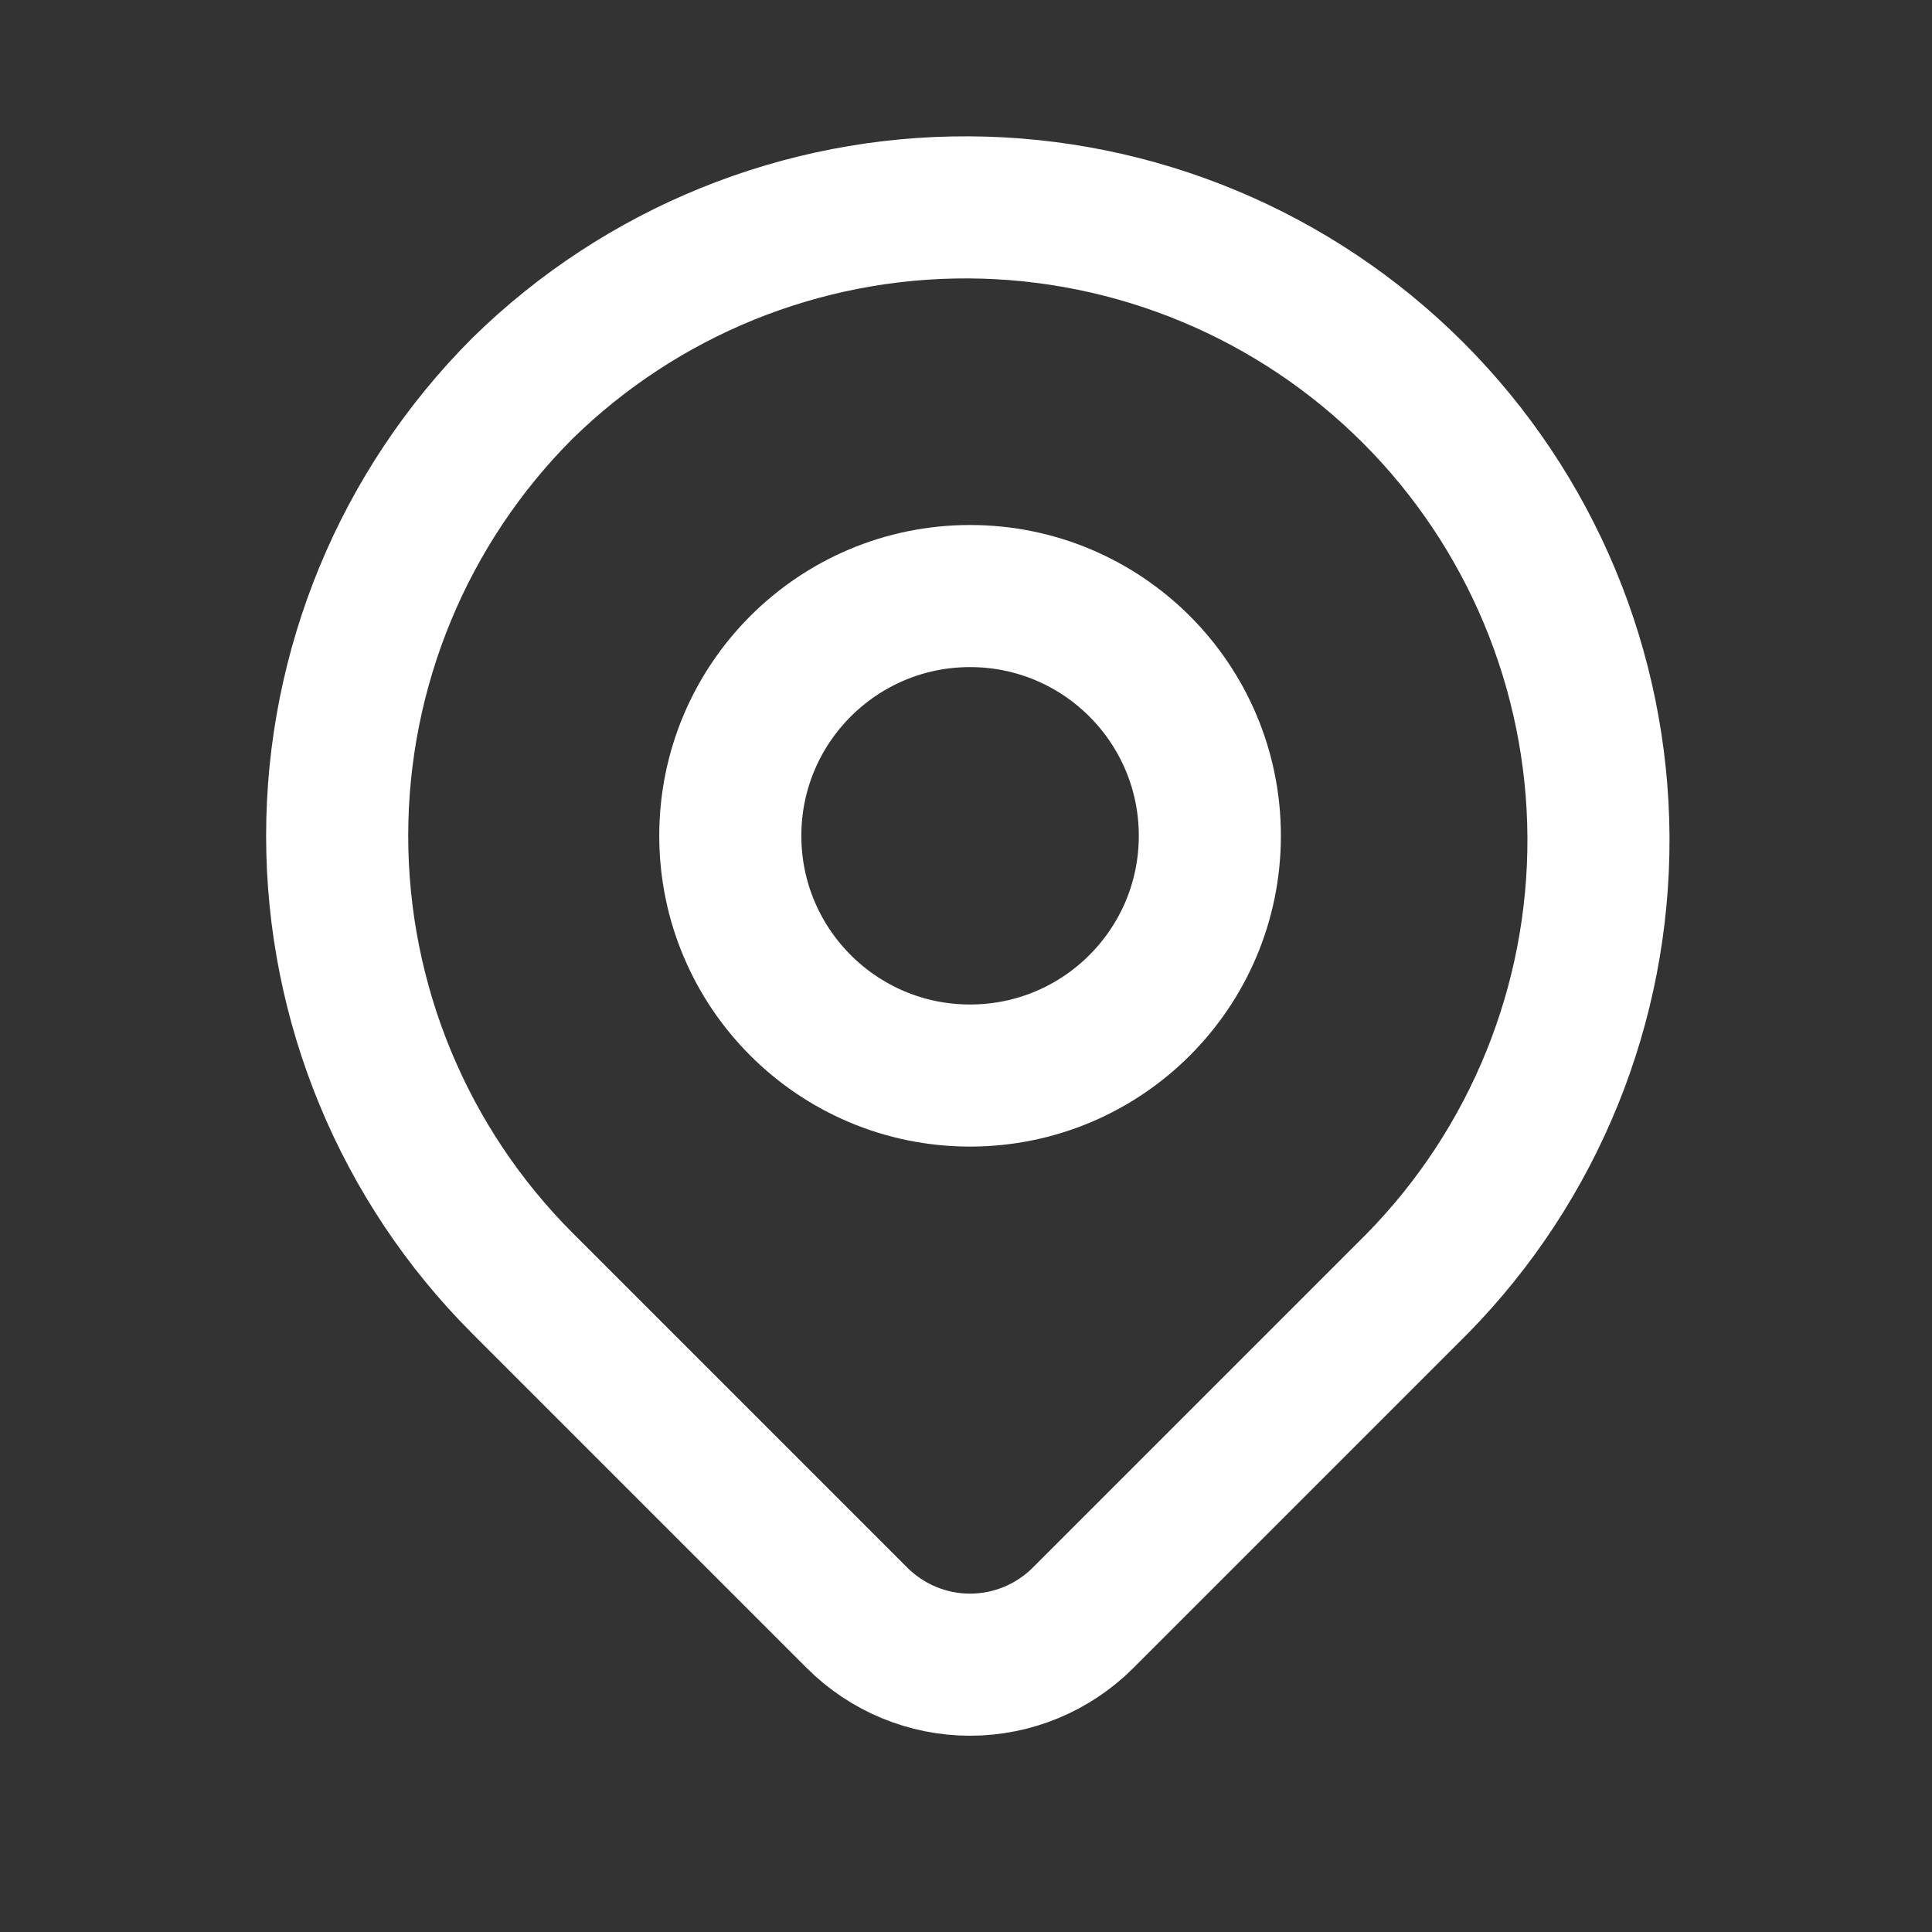 <svg width="33" height="33" viewBox="0 0 33 33" fill="none" xmlns="http://www.w3.org/2000/svg">
<rect x="0" y="0" width="33" height="33" fill="#333333" stroke="none"/>
<path d="M8.925 6.632C10.959 4.638 13.698 3.528 16.546 3.542C19.395 3.556 22.122 4.694 24.137 6.708C26.151 8.723 27.289 11.45 27.303 14.299C27.317 17.147 26.207 19.886 24.213 21.92L18.499 27.634C17.987 28.146 17.293 28.434 16.569 28.434C15.845 28.434 15.151 28.146 14.639 27.634L8.925 21.92C6.897 19.893 5.759 17.143 5.759 14.276C5.759 11.409 6.897 8.659 8.925 6.632Z" stroke="white" stroke-width="2.427" stroke-linejoin="round"/>
<path d="M16.569 18.371C18.831 18.371 20.665 16.538 20.665 14.276C20.665 12.014 18.831 10.181 16.569 10.181C14.308 10.181 12.474 12.014 12.474 14.276C12.474 16.538 14.308 18.371 16.569 18.371Z" stroke="white" stroke-width="2.427" stroke-linecap="round" stroke-linejoin="round"/>
</svg>
